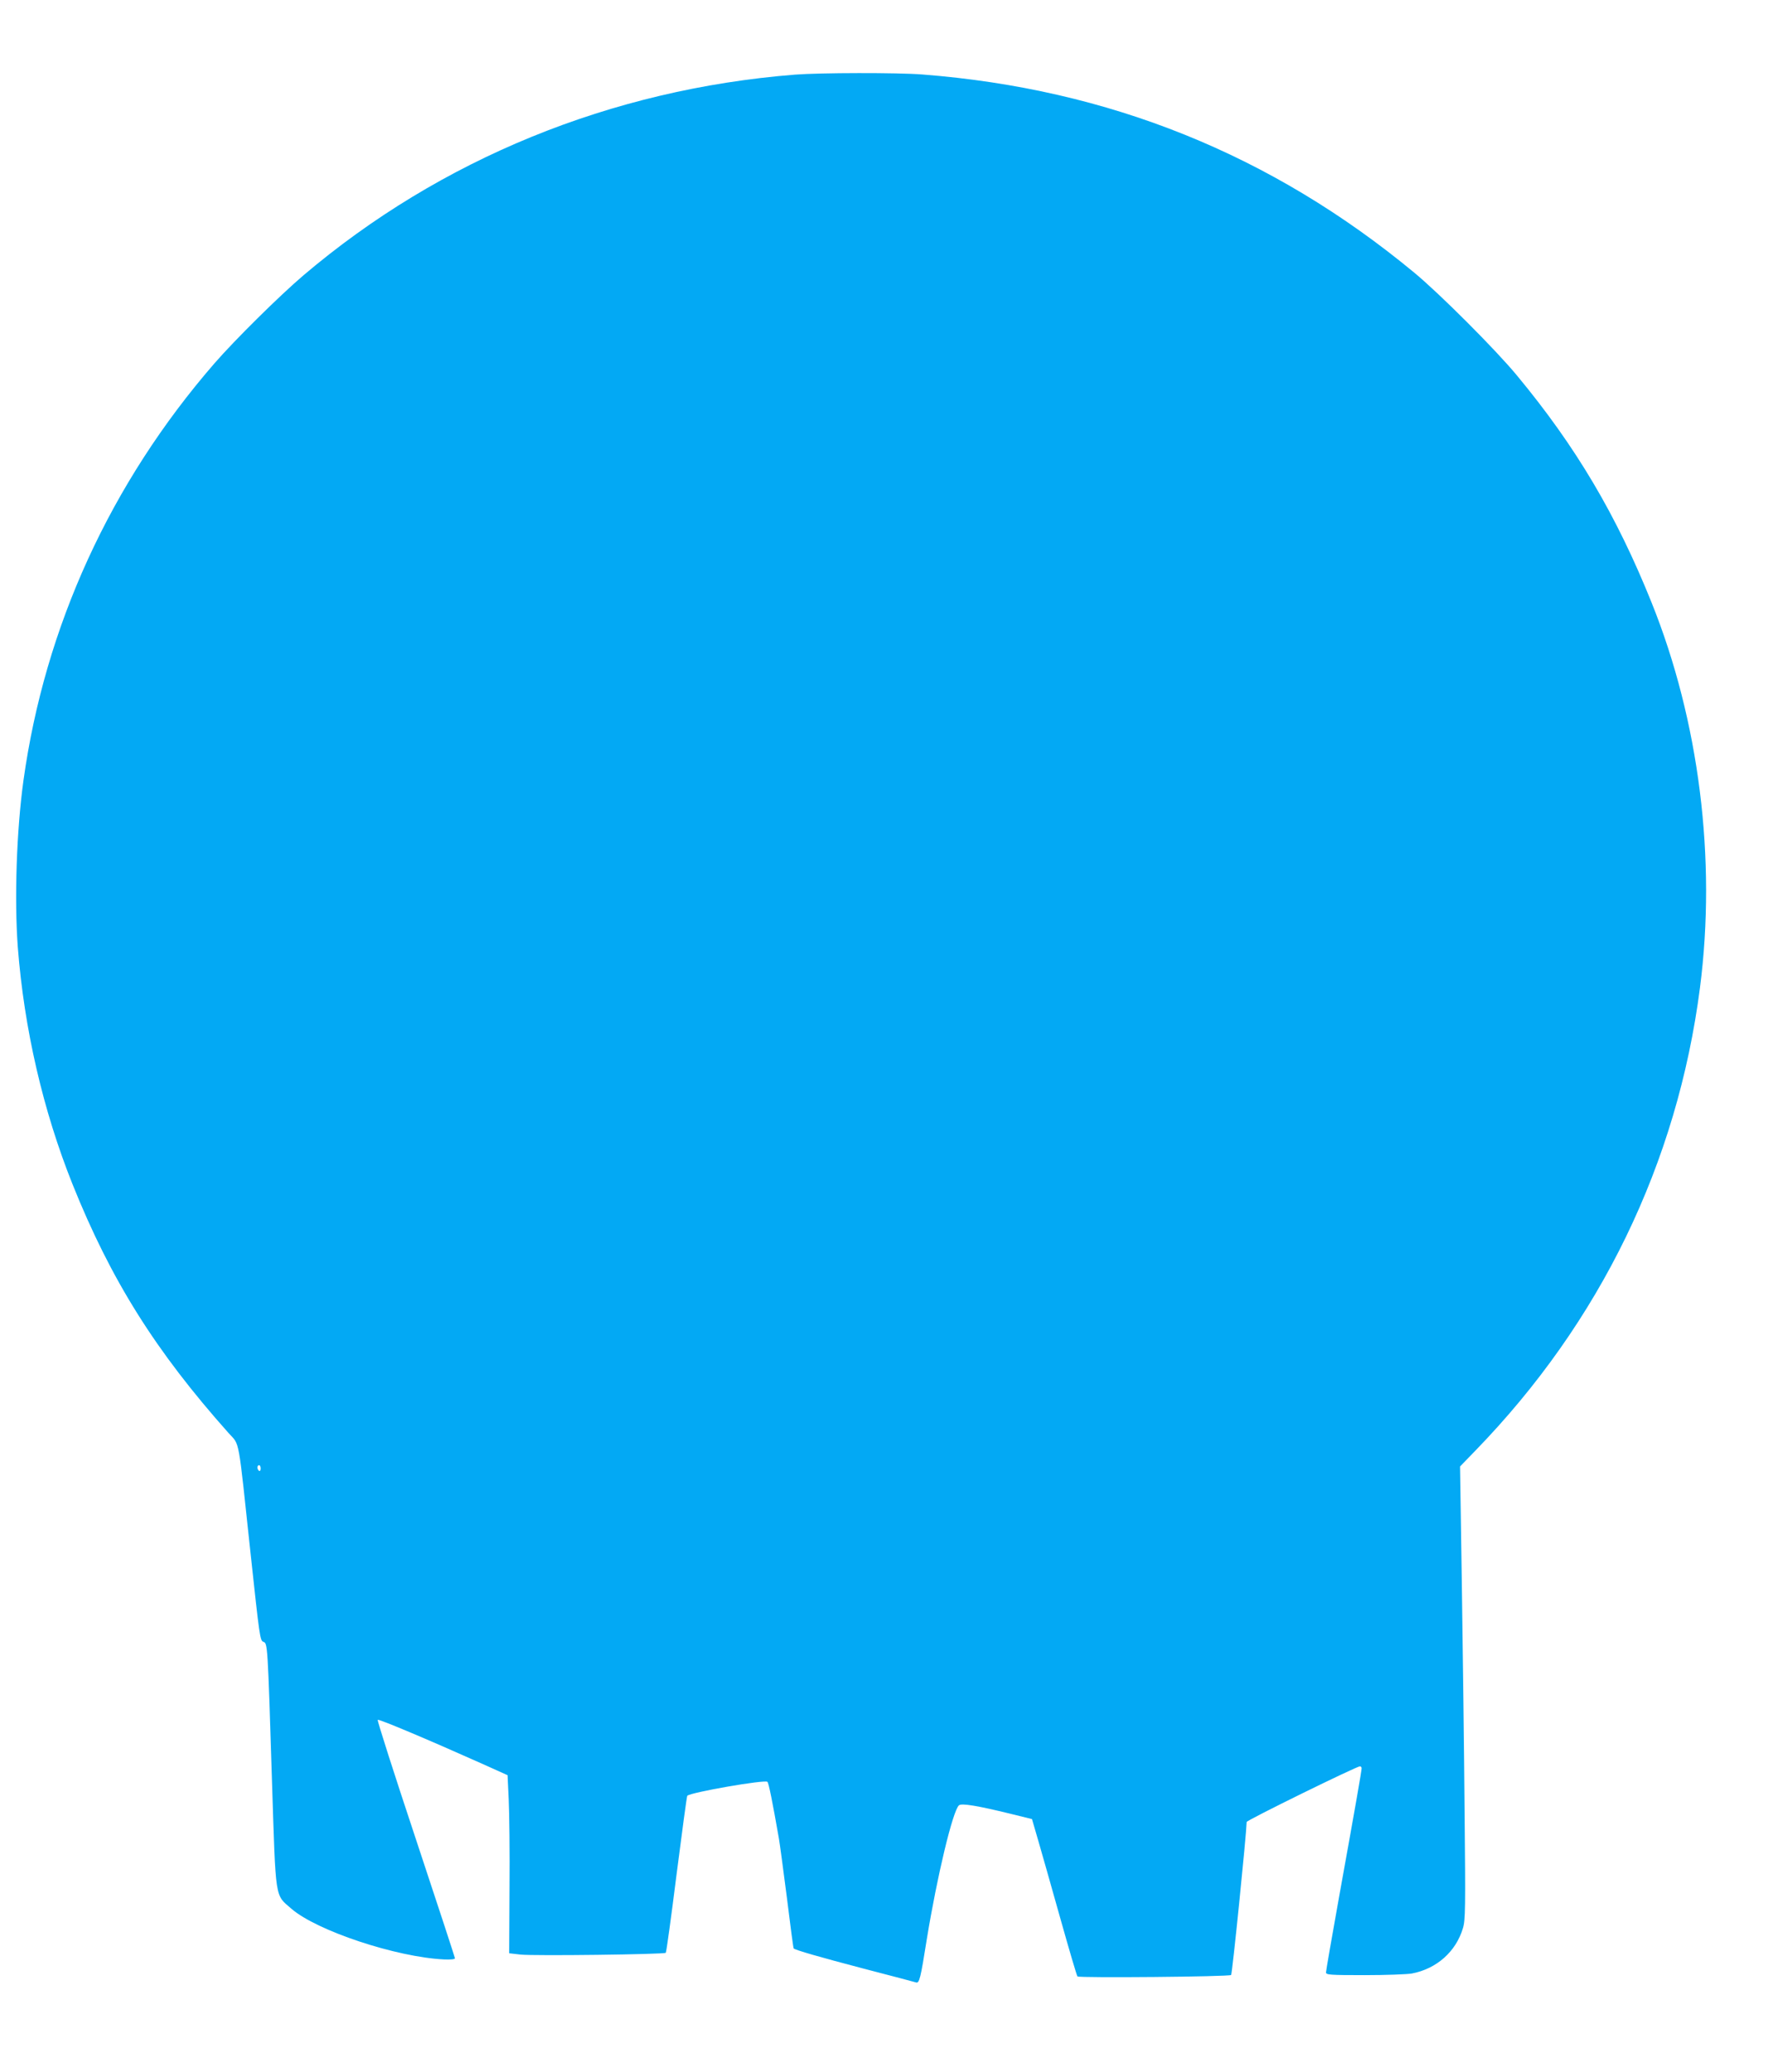 <?xml version="1.0" standalone="no"?>
<!DOCTYPE svg PUBLIC "-//W3C//DTD SVG 20010904//EN"
 "http://www.w3.org/TR/2001/REC-SVG-20010904/DTD/svg10.dtd">
<svg version="1.0" xmlns="http://www.w3.org/2000/svg"
 width="1092pt" height="1280pt" viewBox="0 0 1092 1280"
 preserveAspectRatio="xMidYMid meet">
<g transform="translate(0,1280) scale(0.1,-0.1)"
fill="#03a9f4" stroke="none">
<path d="M4910 12339 c-1135 -90 -2189 -521 -3035 -1239 -149 -127 -424 -399
-551 -545 -642 -740 -1047 -1626 -1179 -2575 -43 -310 -57 -736 -35 -1031 39
-504 156 -1009 338 -1464 237 -591 512 -1030 965 -1538 69 -77 56 -7 135 -746
55 -511 58 -534 78 -542 27 -10 27 -1 54 -864 24 -744 17 -695 120 -785 157
-136 648 -299 943 -313 39 -2 67 1 67 7 0 5 -109 337 -242 738 -133 400 -239
731 -235 735 7 6 302 -118 642 -270 l160 -72 7 -150 c4 -83 7 -330 5 -550 l-2
-400 70 -8 c81 -9 887 1 897 11 4 4 34 223 67 486 34 264 63 482 66 484 21 21
480 101 495 86 8 -8 31 -122 71 -351 5 -28 27 -192 49 -363 21 -172 40 -314
42 -315 10 -10 162 -54 433 -125 171 -44 316 -83 323 -85 20 -7 28 24 66 265
64 392 161 796 199 829 17 14 117 -3 317 -52 l134 -33 39 -134 c22 -74 83
-292 137 -483 54 -192 101 -352 105 -355 10 -10 939 -2 949 9 7 6 93 855 96
945 0 11 679 344 700 344 5 0 10 -6 10 -12 0 -16 -37 -228 -140 -799 -44 -245
-80 -453 -80 -462 0 -15 21 -17 239 -17 131 0 262 5 291 10 153 29 273 135
316 281 15 49 16 122 10 724 -3 369 -11 998 -17 1399 l-11 728 94 97 c772 795
1248 1776 1388 2861 102 793 -5 1647 -299 2378 -217 540 -467 963 -831 1402
-131 159 -479 507 -635 636 -882 730 -1888 1135 -3039 1224 -150 12 -634 11
-786 -1z m-3300 -8610 c0 -11 -4 -17 -10 -14 -5 3 -10 13 -10 21 0 8 5 14 10
14 6 0 10 -9 10 -21z"/>
</g>
</svg>
